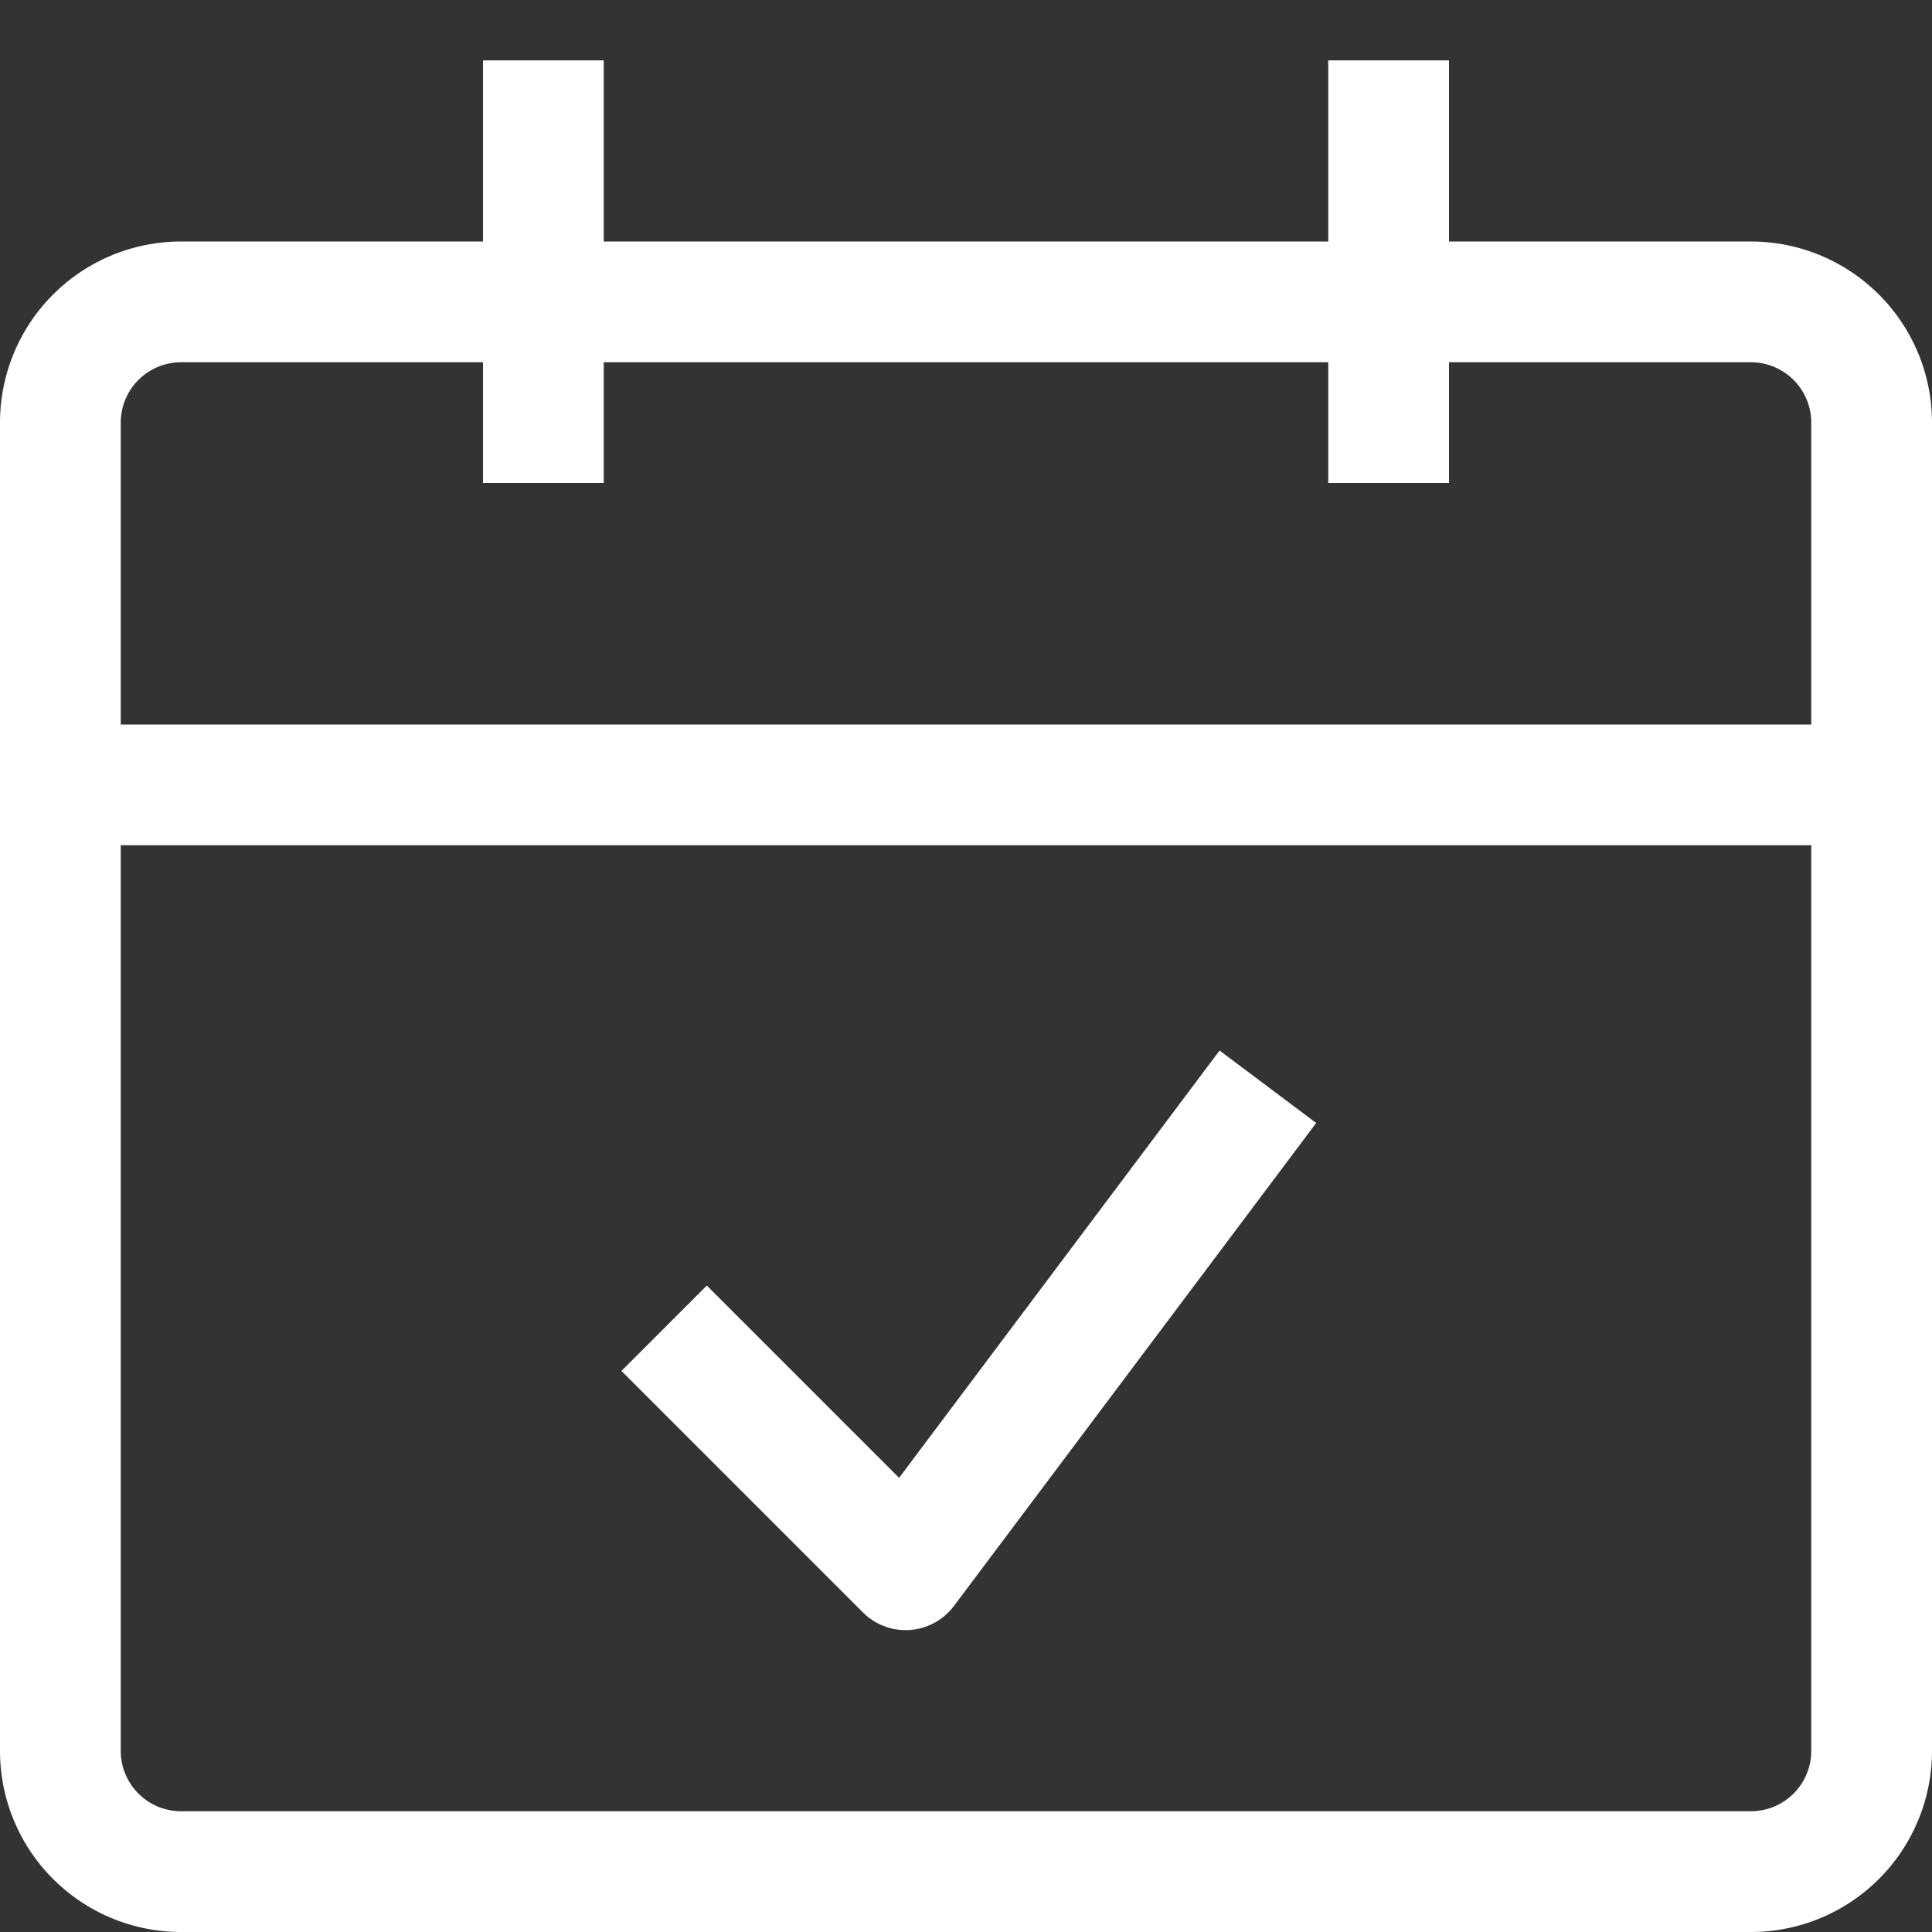 <svg xmlns="http://www.w3.org/2000/svg" xmlns:xlink="http://www.w3.org/1999/xlink" width="24" height="24"><rect width="100%" height="100%" fill="#333333" stroke="none"/><defs><path id="A" d="M544.75 3420.25a1.5 1.5 0 0 1 1.5-1.5h19.5a1.5 1.5 0 0 1 1.5 1.5v16.5a1.5 1.5 0 0 1-1.5 1.5h-19.5a1.5 1.5 0 0 1-1.5-1.5z"/><path id="B" d="M544.75 3424.75h22.5"/><path id="C" d="M550.75 3421v-5.25"/><path id="D" d="M561.25 3421v-5.25"/><path id="E" d="M559.75 3428.5l-4.5 6-3-3"/></defs><g stroke-width="1.5" transform="translate(-544 -3415)" stroke-miterlimit="50" stroke-linejoin="round" stroke="#fff" fill="#fff"><use xlink:href="#A" fill-opacity="0"/><use xlink:href="#B" fill-opacity="0"/><use xlink:href="#C" fill-opacity="0"/><use xlink:href="#D" fill-opacity="0"/><use xlink:href="#E" fill-opacity="0"/></g></svg>